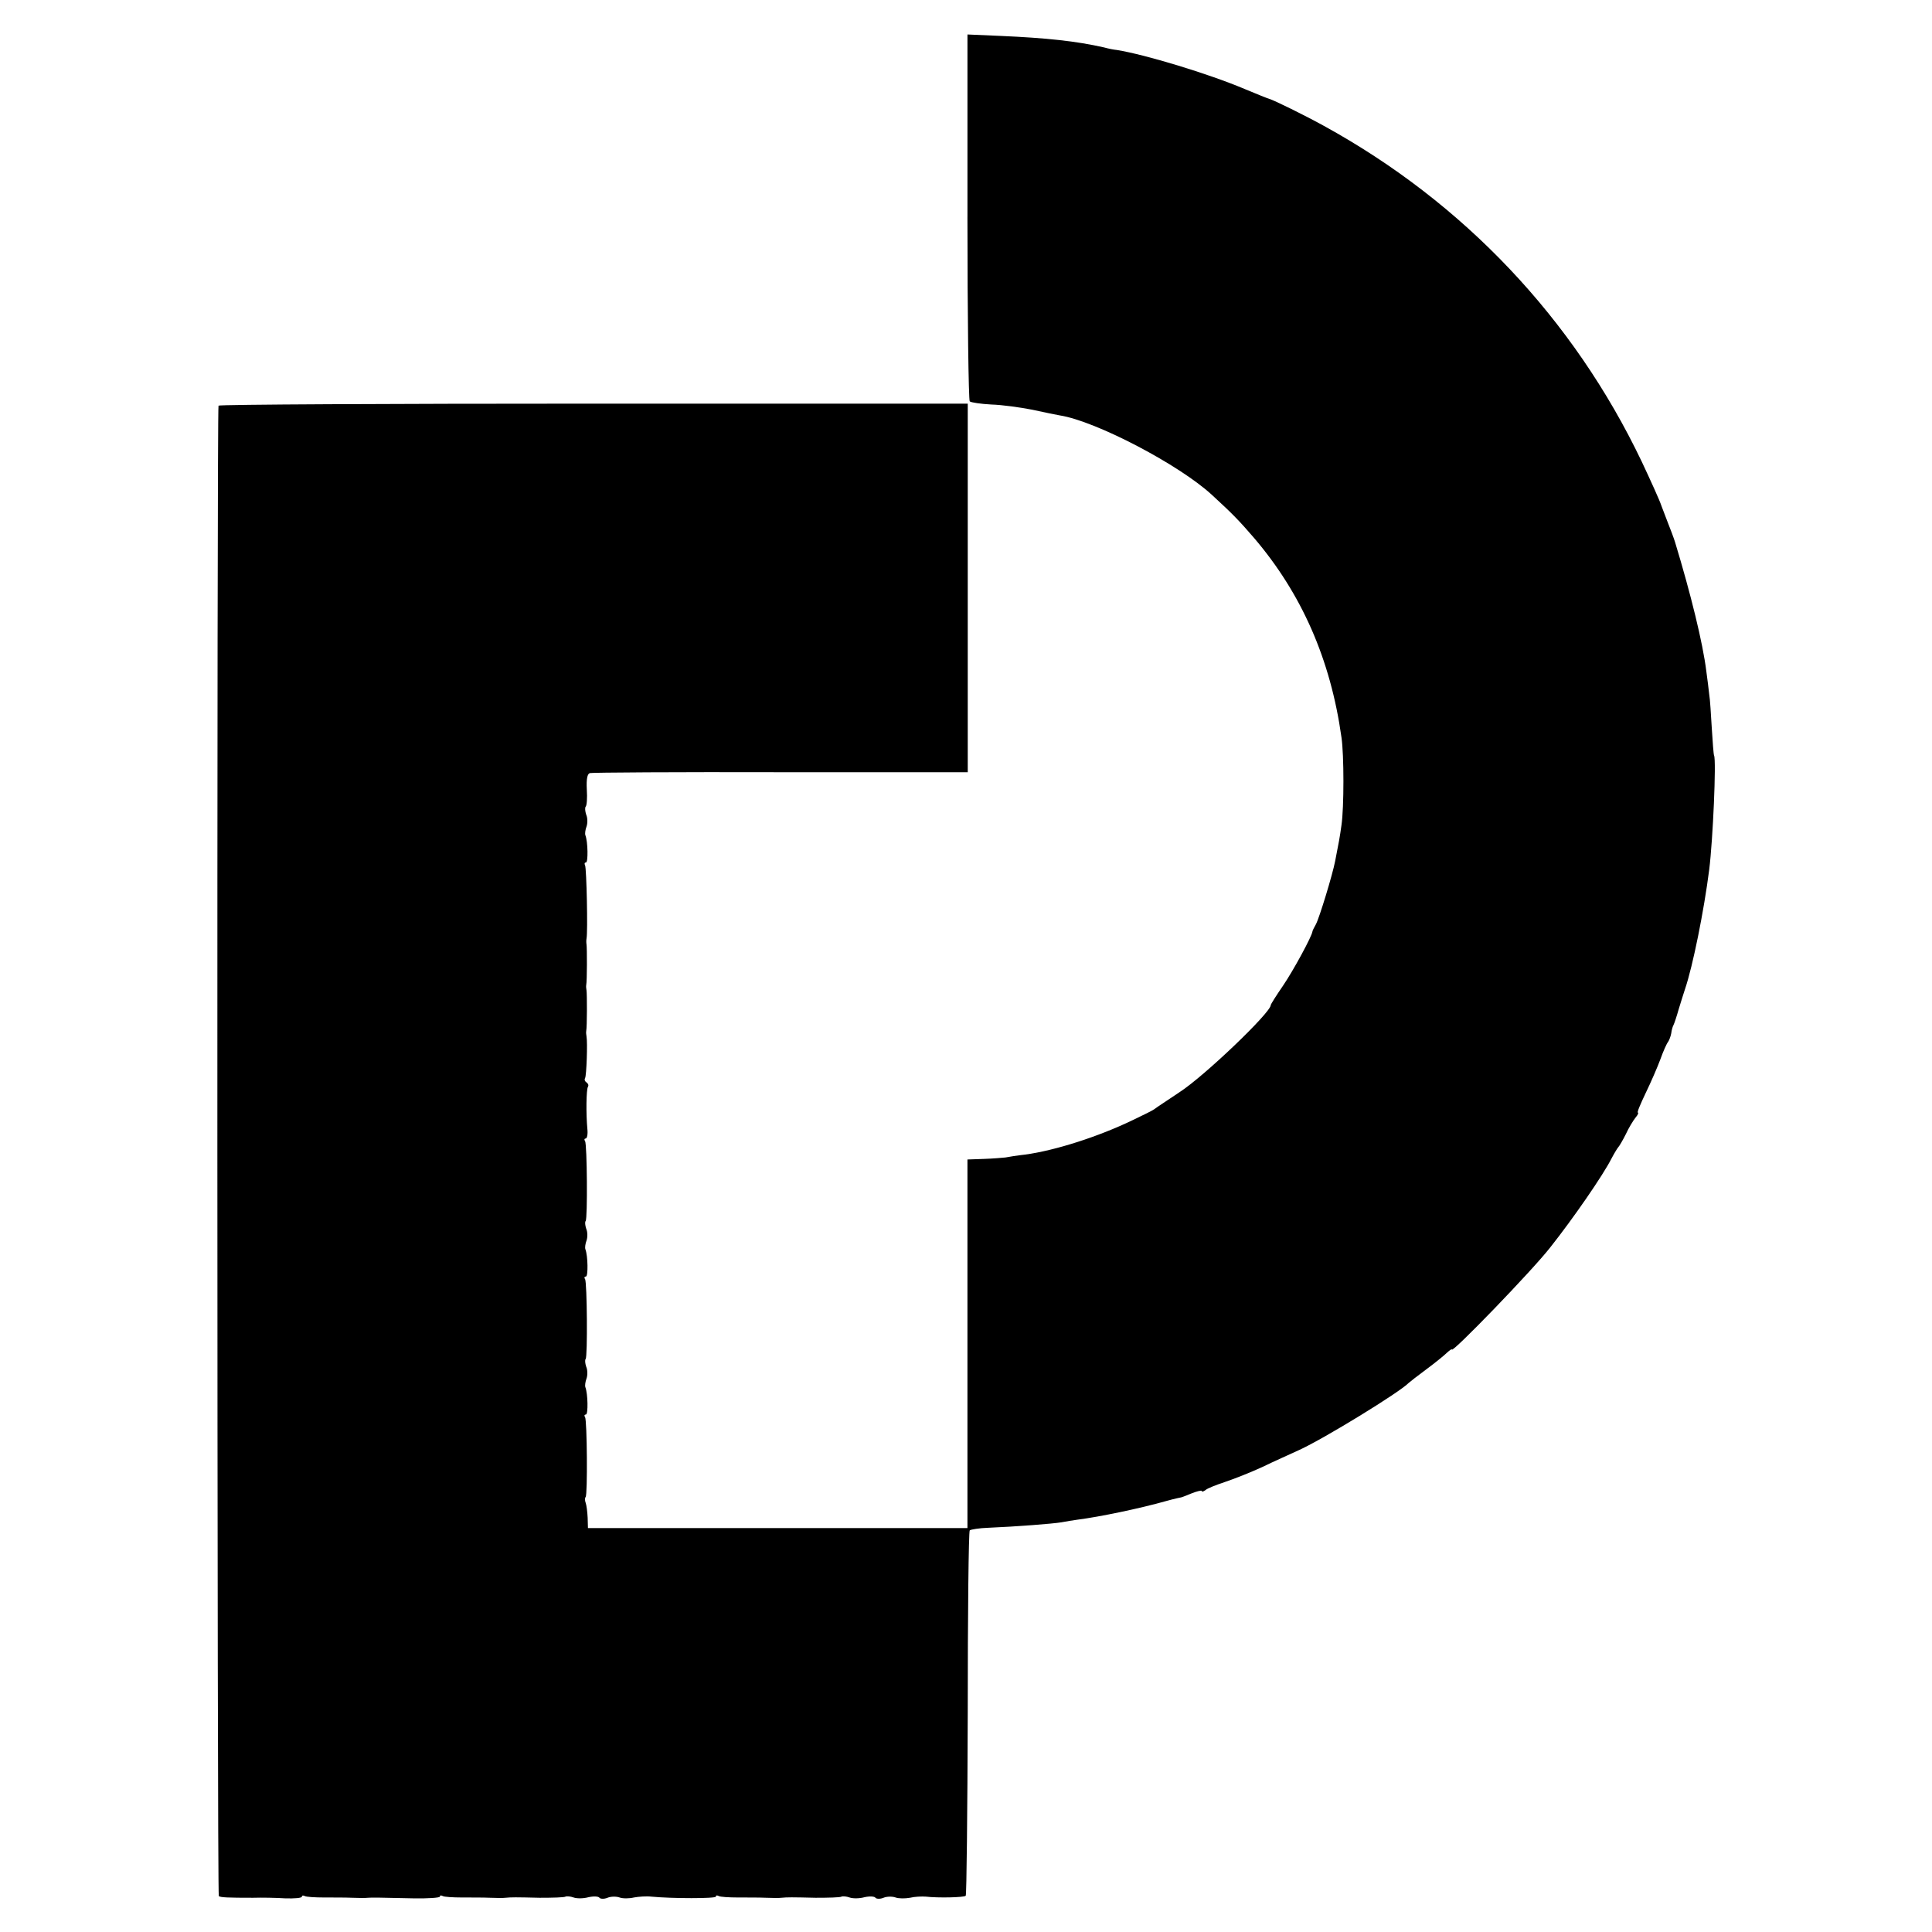 <?xml version="1.0" standalone="no"?>
<!DOCTYPE svg PUBLIC "-//W3C//DTD SVG 20010904//EN"
 "http://www.w3.org/TR/2001/REC-SVG-20010904/DTD/svg10.dtd">
<svg version="1.0" xmlns="http://www.w3.org/2000/svg"
 width="672pt" height="672pt" viewBox="0 0 672 672"
 preserveAspectRatio="xMidYMid meet">
<g transform="translate(0,672) scale(0.1,-0.1)"
fill="#000000" stroke="none">
<path d="M3365 5966 c0 -349 4 -638 8 -642 4 -4 38 -9 75 -11 37 -1 101 -10
142 -18 41 -9 85 -18 97 -20 125 -20 414 -171 528 -276 72 -66 96 -91 146
-149 166 -194 267 -423 305 -695 9 -61 9 -243 0 -305 -6 -43 -9 -59 -22 -125
-9 -47 -55 -198 -67 -220 -6 -11 -12 -22 -12 -25 -2 -17 -66 -135 -102 -188
-24 -35 -43 -65 -43 -68 0 -26 -230 -246 -316 -302 -43 -29 -83 -55 -89 -60
-5 -4 -39 -21 -75 -38 -118 -57 -270 -106 -375 -120 -27 -3 -58 -8 -68 -10
-10 -1 -43 -4 -75 -5 l-57 -2 0 -641 0 -641 -660 0 -660 0 -1 36 c-1 21 -4 44
-7 52 -3 8 -3 17 0 20 7 8 5 266 -2 278 -4 5 -2 9 3 9 8 0 7 72 -2 95 -2 6 0
19 4 30 4 11 4 30 -1 41 -4 12 -5 24 -2 27 7 8 5 266 -2 278 -4 5 -2 9 3 9 8
0 7 72 -2 95 -2 6 0 19 4 30 4 11 4 30 -1 41 -4 12 -5 24 -2 27 7 8 5 266 -2
278 -4 5 -2 9 2 9 5 0 8 15 6 33 -5 53 -4 137 2 147 3 5 1 11 -5 15 -6 4 -8
10 -5 15 5 9 9 124 5 145 -1 6 -2 14 -1 19 3 13 3 129 1 141 -1 6 -2 14 -1 19
3 13 3 129 1 141 -1 6 -1 15 0 20 5 24 0 246 -5 255 -3 6 -2 10 3 10 8 0 7 72
-2 95 -2 6 0 19 4 30 4 11 4 30 -1 41 -4 12 -5 25 -2 28 4 4 6 30 4 60 -2 37
2 55 11 57 7 2 306 4 664 3 l650 0 0 641 0 641 -1300 0 c-716 0 -1303 -3
-1306 -7 -6 -9 -5 -5177 1 -5184 5 -5 32 -6 119 -6 30 1 81 0 112 -2 32 -1 58
1 58 6 0 4 4 5 10 2 5 -3 35 -5 67 -5 32 0 76 0 98 -1 22 -1 47 -1 55 0 17 1
26 1 158 -2 50 -1 92 2 92 6 0 5 4 5 10 2 5 -3 35 -5 67 -5 32 0 76 0 98 -1
22 -1 46 -1 53 0 21 2 35 2 119 0 45 0 85 1 90 4 4 2 17 1 28 -3 11 -4 34 -4
52 1 18 4 35 3 38 -2 3 -4 16 -5 28 0 12 5 31 5 42 1 11 -4 33 -4 50 0 16 3
44 5 60 3 73 -7 225 -7 225 0 0 5 4 5 10 2 5 -3 35 -5 67 -5 32 0 76 0 98 -1
22 -1 46 -1 53 0 21 2 35 2 119 0 45 0 85 1 90 4 4 2 17 1 28 -3 11 -4 34 -4
52 1 18 4 35 3 38 -2 3 -4 16 -5 28 0 12 5 31 5 42 1 11 -4 33 -4 50 -1 16 4
41 5 55 4 43 -5 133 -3 139 3 3 3 6 289 7 635 0 346 3 632 7 636 4 3 33 8 65
9 96 4 225 14 254 19 16 3 40 7 55 9 78 10 218 39 313 66 25 7 45 11 45 11 0
-1 17 5 38 14 20 8 37 12 37 9 0 -4 6 -2 13 3 6 6 37 18 67 28 30 10 89 33
130 52 41 20 100 46 130 60 87 40 348 200 380 233 3 3 30 24 61 47 31 23 63
49 72 58 10 9 17 14 17 11 0 -14 278 273 342 355 80 101 183 250 213 309 10
19 21 37 24 40 3 3 15 23 26 45 10 22 26 48 34 58 8 9 11 17 8 17 -4 0 9 30
27 68 18 37 41 90 51 117 10 28 22 55 27 61 4 6 9 19 11 30 1 10 5 24 8 29 3
6 11 30 18 55 8 25 17 56 22 70 27 79 66 273 84 415 13 103 25 380 17 397 -2
4 -5 47 -8 95 -3 49 -6 102 -9 118 -2 17 -6 53 -10 80 -12 98 -54 269 -109
450 -4 13 -16 45 -26 70 -4 11 -14 36 -21 55 -6 19 -38 89 -69 155 -237 496
-619 900 -1105 1167 -69 38 -171 88 -190 94 -5 1 -44 17 -85 34 -125 53 -346
120 -445 136 -11 1 -31 5 -45 9 -97 22 -200 33 -360 40 l-115 5 0 -634z"/>
</g>
</svg>
